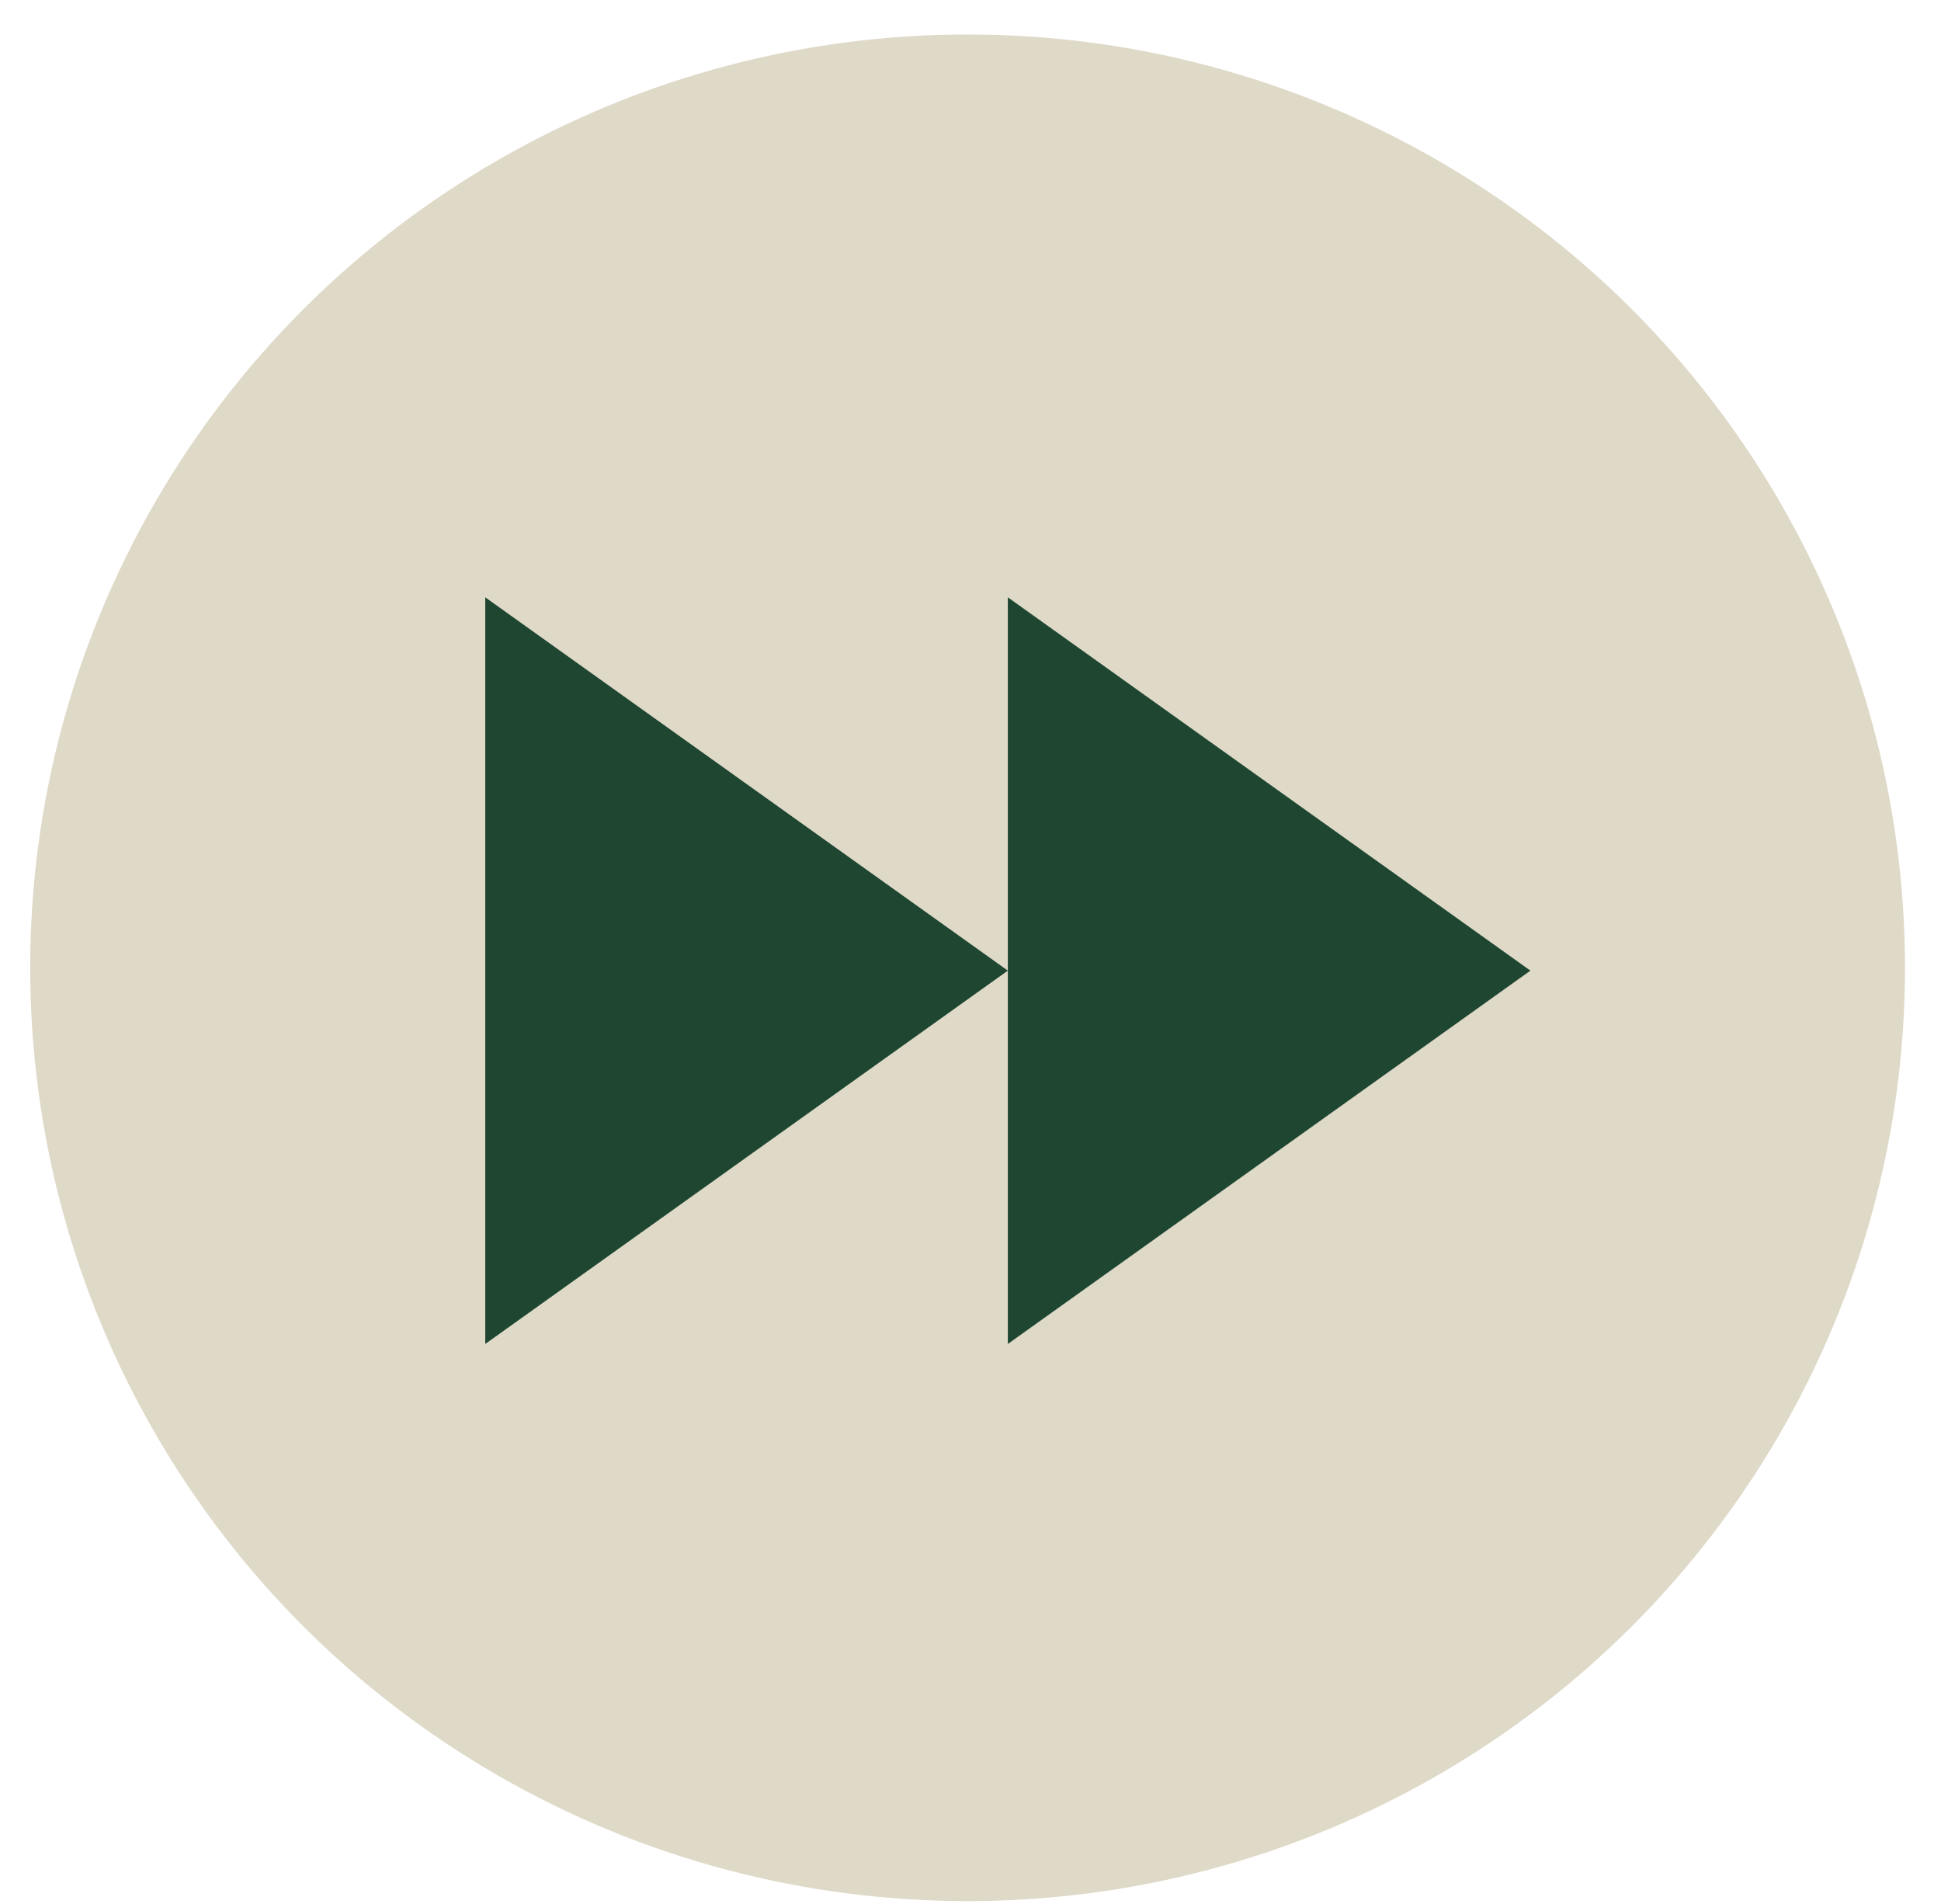 <svg width="52" height="51" viewBox="0 0 52 51" fill="none" xmlns="http://www.w3.org/2000/svg">
<ellipse cx="25.922" cy="25.924" rx="25.113" ry="25" fill="#DFD9C8"/>
<path d="M27 16L41 26L27 36" fill="#1E4630"/>
<path d="M13 16L27 26L13 36" fill="#1E4630"/>
</svg>
